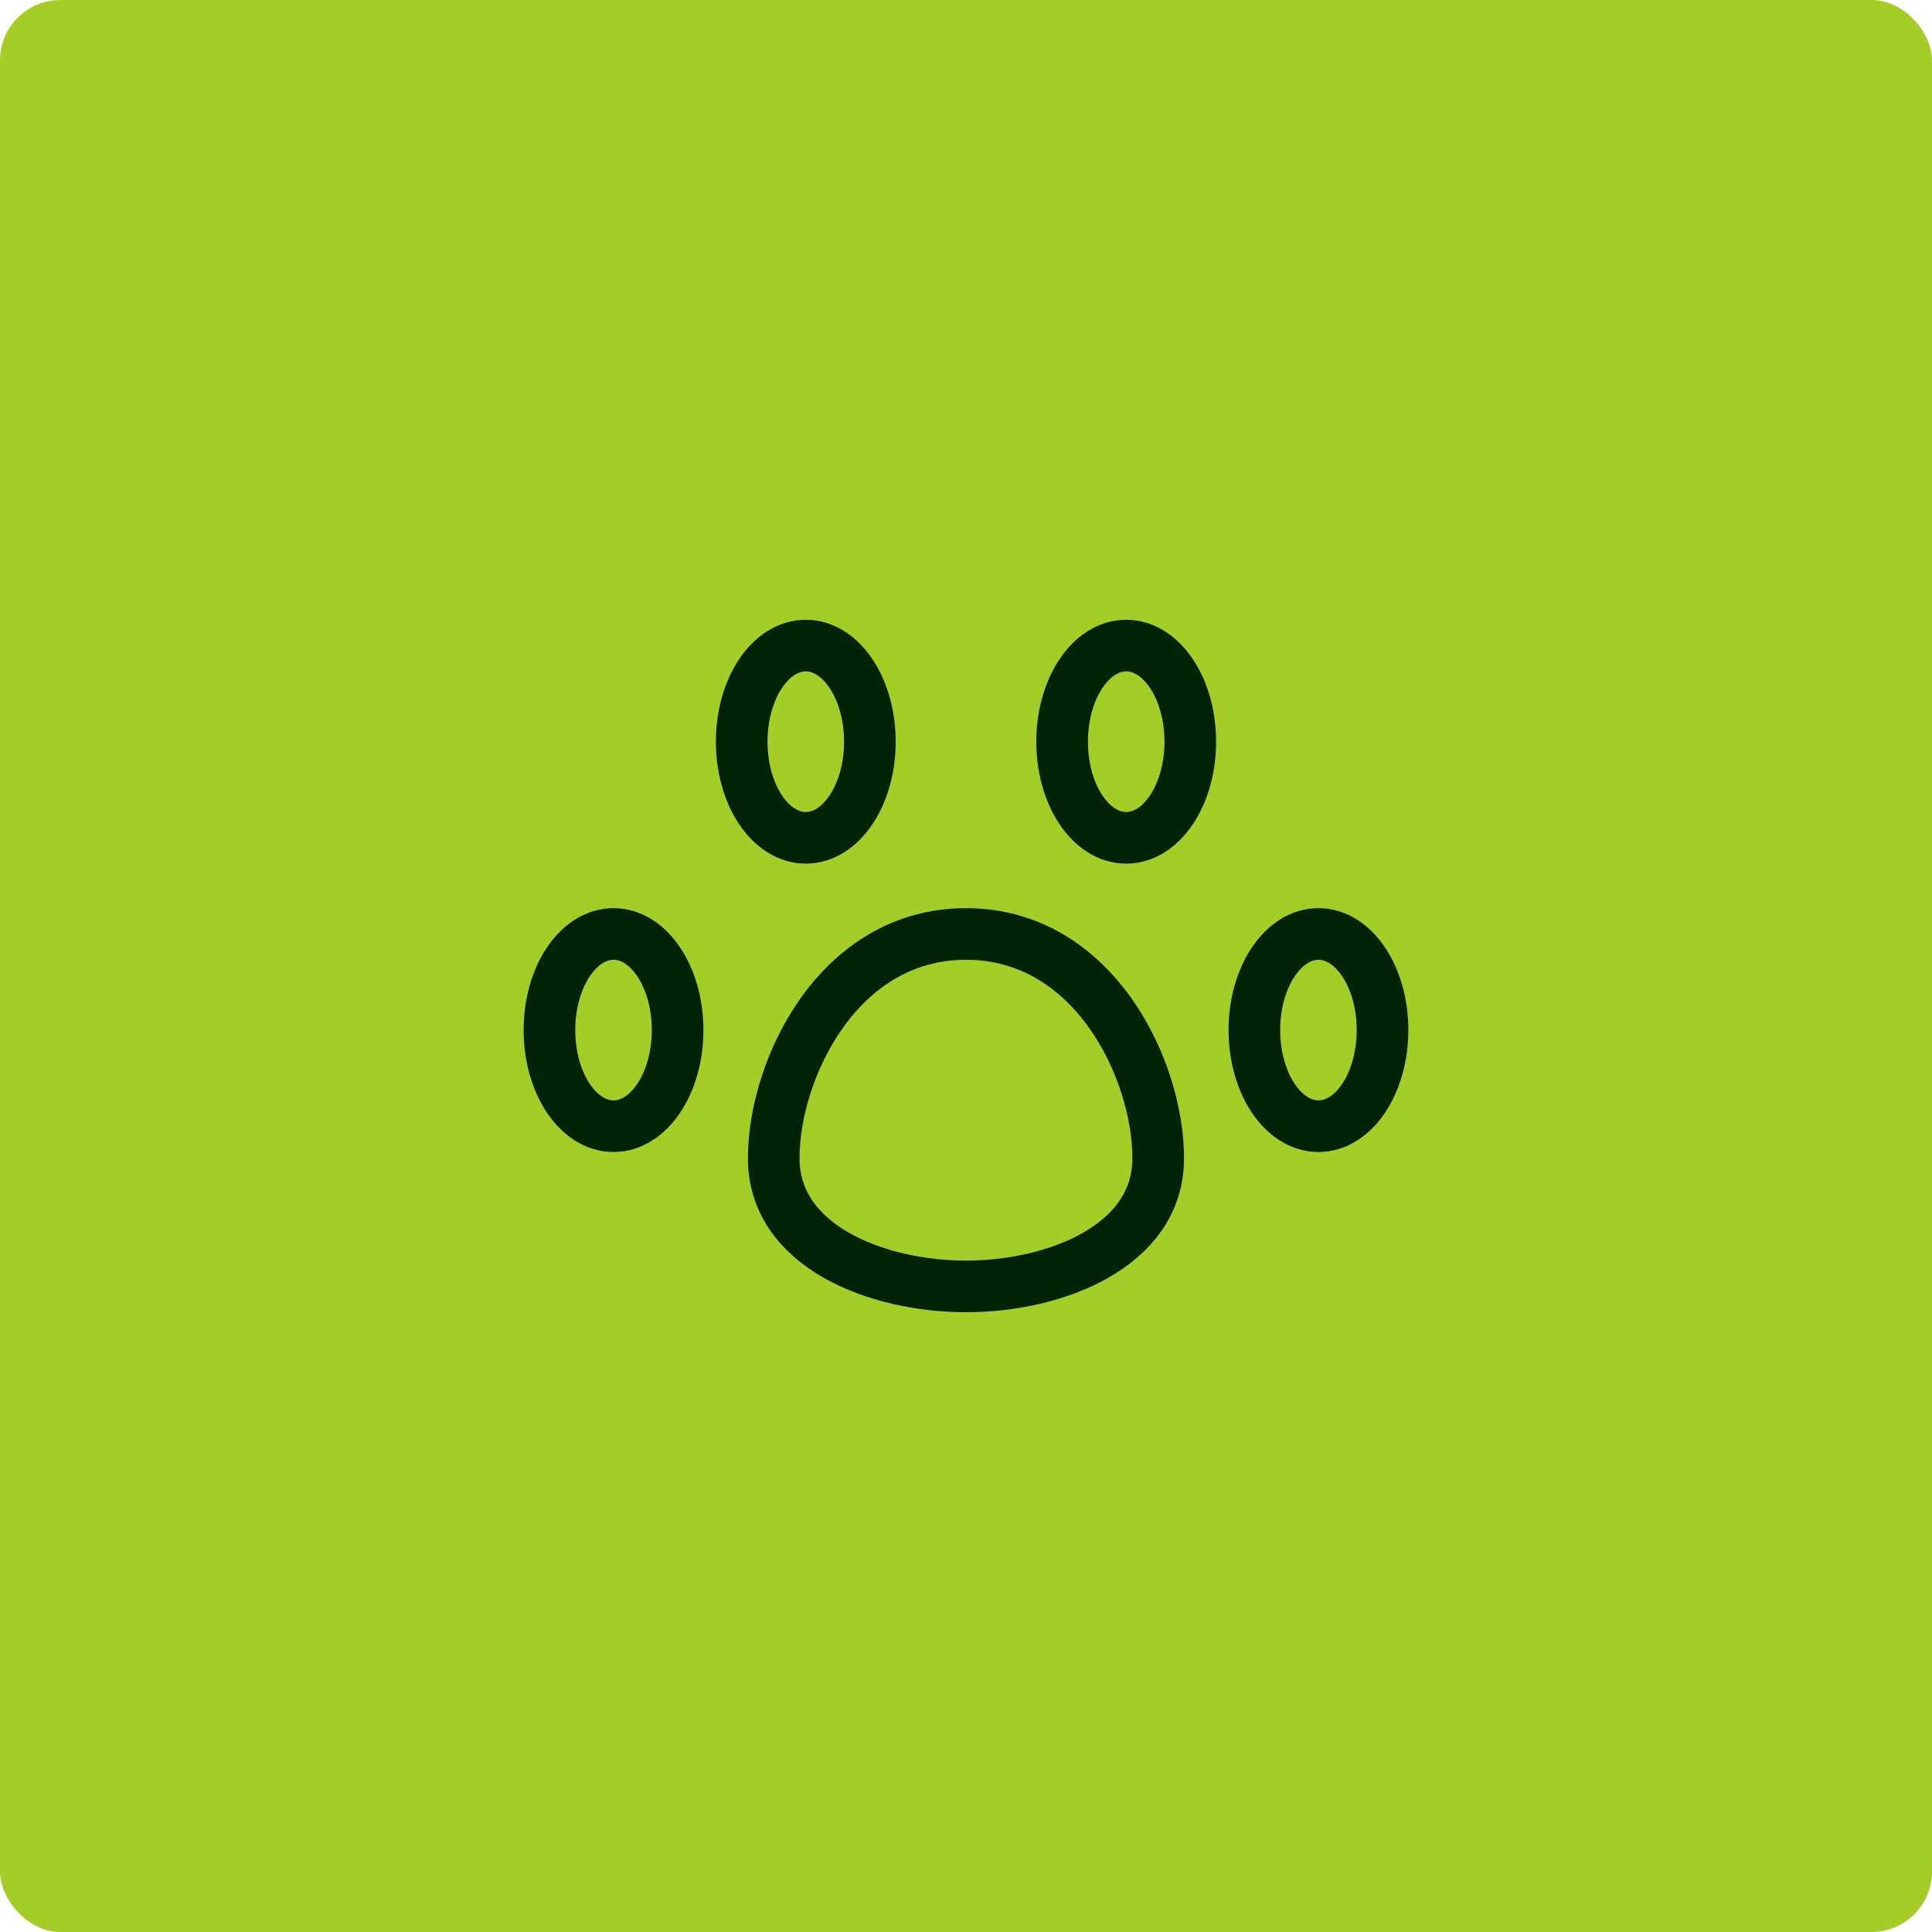 <svg width="64" height="64" viewBox="0 0 64 64" fill="none" xmlns="http://www.w3.org/2000/svg">
<rect width="64" height="64" rx="2" fill="#A5CD28"/>
<path d="M20.324 37.307C21.497 37.307 22.447 35.882 22.447 34.123C22.447 32.364 21.497 30.939 20.324 30.939C19.152 30.939 18.201 32.364 18.201 34.123C18.201 35.882 19.152 37.307 20.324 37.307Z" stroke="#012406" stroke-width="1.71" stroke-linecap="round" stroke-linejoin="round"/>
<path d="M26.693 27.754C27.865 27.754 28.816 26.329 28.816 24.57C28.816 22.811 27.865 21.386 26.693 21.386C25.52 21.386 24.57 22.811 24.57 24.57C24.57 26.329 25.52 27.754 26.693 27.754Z" stroke="#012406" stroke-width="1.71" stroke-linecap="round" stroke-linejoin="round"/>
<path d="M37.307 27.754C38.48 27.754 39.43 26.329 39.43 24.57C39.43 22.811 38.48 21.386 37.307 21.386C36.135 21.386 35.184 22.811 35.184 24.57C35.184 26.329 36.135 27.754 37.307 27.754Z" stroke="#012406" stroke-width="1.71" stroke-linecap="round" stroke-linejoin="round"/>
<path d="M43.676 37.307C44.848 37.307 45.798 35.882 45.798 34.123C45.798 32.364 44.848 30.939 43.676 30.939C42.503 30.939 41.553 32.364 41.553 34.123C41.553 35.882 42.503 37.307 43.676 37.307Z" stroke="#012406" stroke-width="1.71" stroke-linecap="round" stroke-linejoin="round"/>
<path d="M38.368 38.369C38.368 41.298 34.929 42.614 32 42.614C29.07 42.614 25.631 41.298 25.631 38.369C25.631 35.439 27.754 30.939 32 30.939C36.246 30.939 38.368 35.439 38.368 38.369Z" stroke="#012406" stroke-width="1.71" stroke-linecap="round" stroke-linejoin="round"/>
</svg>

